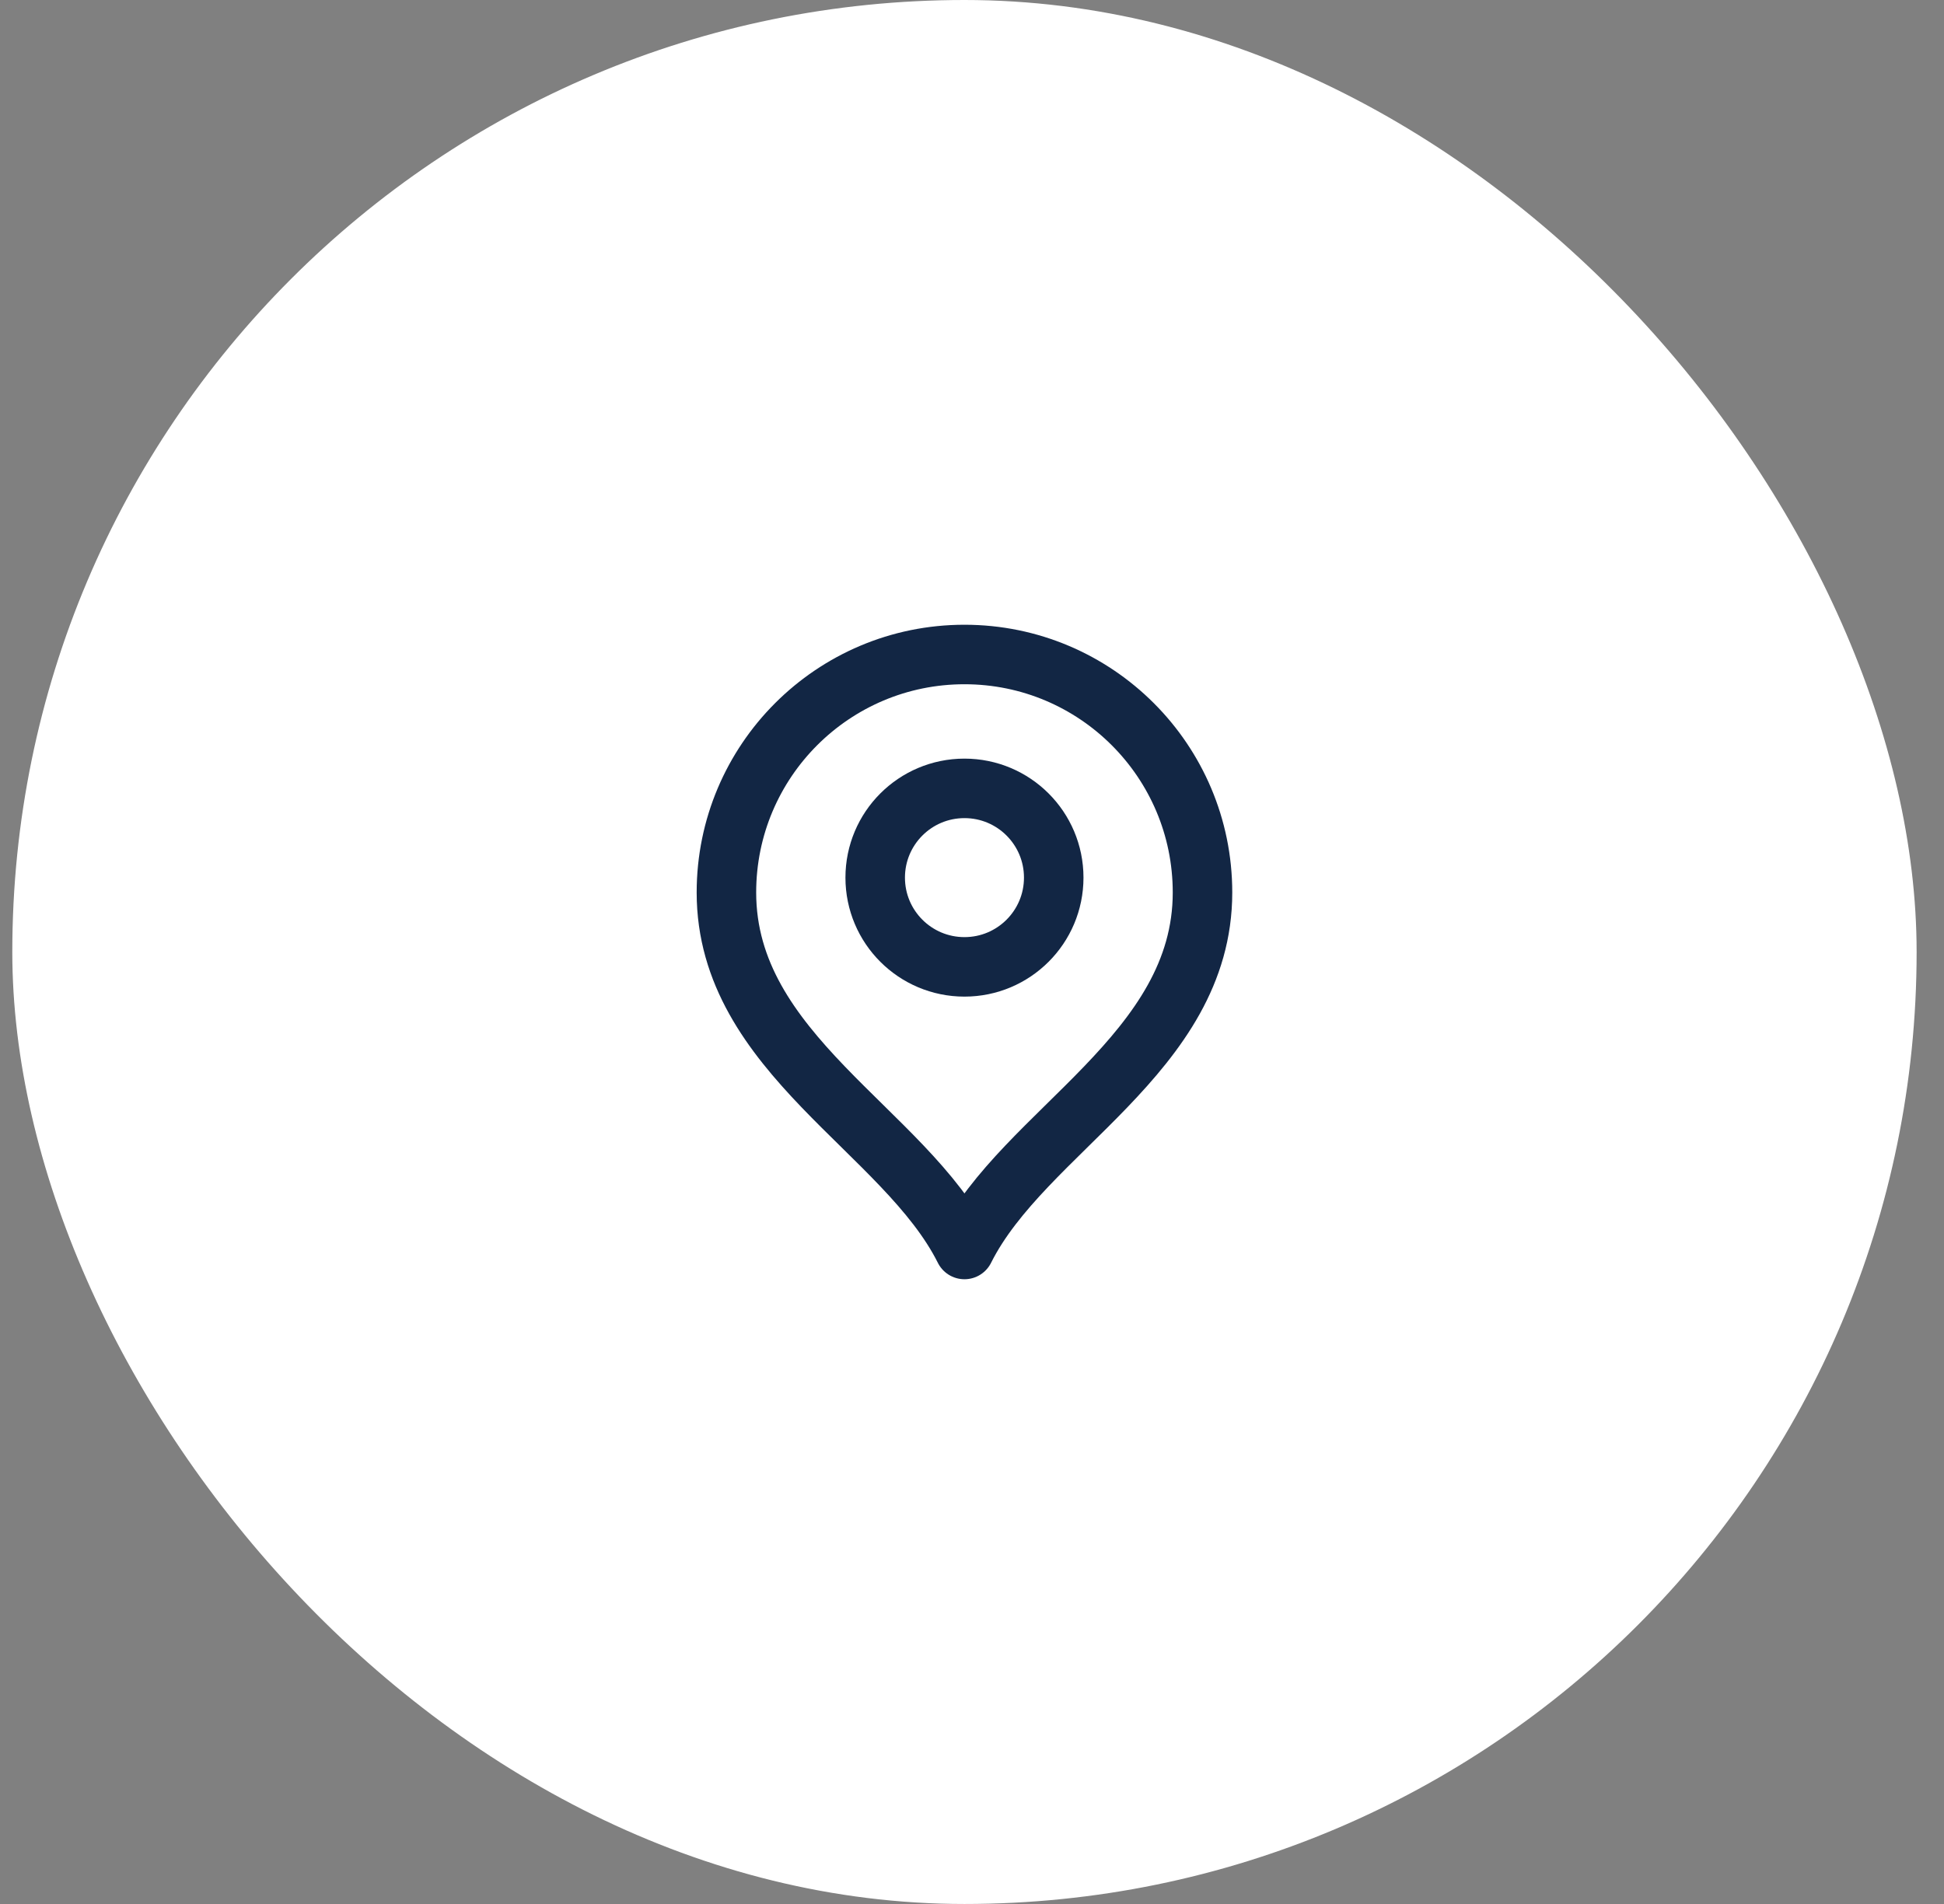 <svg width="49" height="48" viewBox="0 0 49 48" fill="none" xmlns="http://www.w3.org/2000/svg">
<rect x="0" y="0" width="49" height="48" fill="#808080" stroke="none"/>
<rect x="0.31" width="48" height="48" rx="24" fill="white"/>
<g clip-path="url(#clip0_17_1763)">
<g clip-path="url(#clip1_17_1763)">
<path d="M24.31 24.375C25.553 24.375 26.56 23.368 26.56 22.125C26.56 20.882 25.553 19.875 24.31 19.875C23.067 19.875 22.06 20.882 22.06 22.125C22.06 23.368 23.067 24.375 24.31 24.375Z" stroke="#122644" stroke-width="1.5" stroke-linecap="round" stroke-linejoin="round"/>
<path d="M24.31 31.5C25.81 28.5 30.31 26.564 30.31 22.5C30.31 19.186 27.624 16.5 24.31 16.5C20.996 16.5 18.31 19.186 18.31 22.5C18.31 26.564 22.81 28.5 24.31 31.5Z" stroke="#122644" stroke-width="1.5" stroke-linecap="round" stroke-linejoin="round"/>
</g>
</g>
<defs>
<clipPath id="clip0_17_1763">
<rect width="18" height="18" fill="white" transform="translate(15.31 15)"/>
</clipPath>
<clipPath id="clip1_17_1763">
<rect width="18" height="18" fill="white" transform="translate(15.31 15)"/>
</clipPath>
</defs>
</svg>
